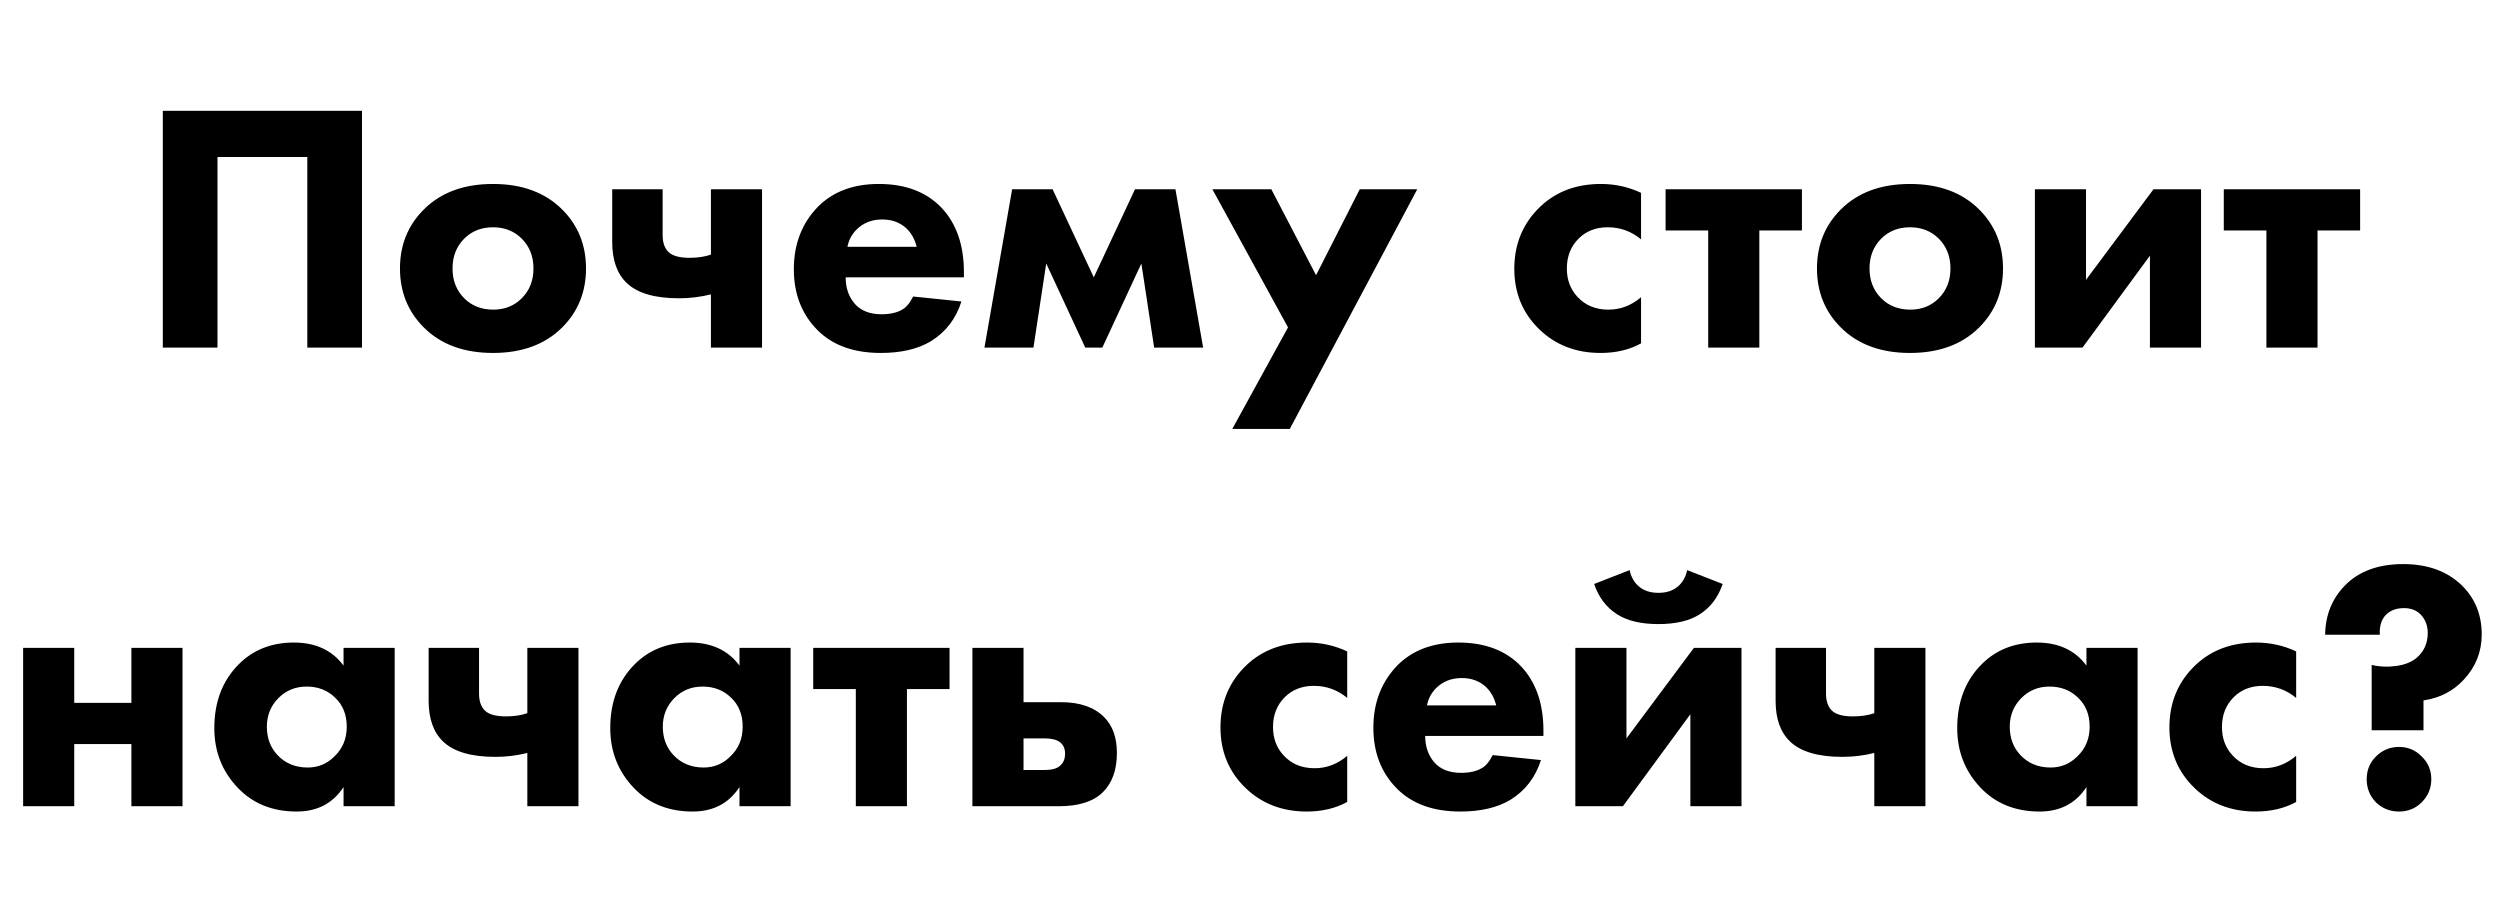 <?xml version="1.0" encoding="UTF-8"?> <svg xmlns="http://www.w3.org/2000/svg" width="338" height="124" viewBox="0 0 338 124" fill="none"><path d="M22.012 14.984H48.94V47H41.548V21.224H29.404V47H22.012V14.984ZM76.013 28.328C78.157 30.472 79.229 33.128 79.229 36.296C79.229 39.464 78.157 42.12 76.013 44.264C73.709 46.568 70.589 47.72 66.653 47.72C62.717 47.72 59.597 46.568 57.293 44.264C55.149 42.12 54.077 39.464 54.077 36.296C54.077 33.128 55.149 30.472 57.293 28.328C59.597 26.024 62.717 24.872 66.653 24.872C70.589 24.872 73.709 26.024 76.013 28.328ZM70.541 32.264C69.517 31.24 68.221 30.728 66.653 30.728C65.085 30.728 63.789 31.24 62.765 32.264C61.709 33.32 61.181 34.664 61.181 36.296C61.181 37.928 61.709 39.272 62.765 40.328C63.789 41.352 65.101 41.864 66.701 41.864C68.237 41.864 69.517 41.352 70.541 40.328C71.597 39.272 72.125 37.928 72.125 36.296C72.125 34.664 71.597 33.32 70.541 32.264ZM96.116 47V39.8C94.708 40.152 93.268 40.328 91.796 40.328C88.532 40.328 86.18 39.64 84.74 38.264C83.428 37.016 82.772 35.176 82.772 32.744V25.592H89.588V31.784C89.588 32.84 89.876 33.624 90.452 34.136C90.996 34.616 91.924 34.856 93.236 34.856C94.324 34.856 95.284 34.712 96.116 34.424V25.592H103.028V47H96.116ZM114.575 33.368H123.935C123.679 32.344 123.215 31.512 122.543 30.872C121.679 30.072 120.591 29.672 119.279 29.672C117.871 29.672 116.703 30.136 115.775 31.064C115.135 31.736 114.735 32.504 114.575 33.368ZM130.319 36.776V37.496H114.335C114.335 38.968 114.767 40.184 115.631 41.144C116.463 42.04 117.647 42.488 119.183 42.488C120.335 42.488 121.263 42.28 121.967 41.864C122.511 41.576 123.007 40.984 123.455 40.088L129.983 40.76C129.247 43.096 127.871 44.888 125.855 46.136C124.095 47.192 121.839 47.72 119.087 47.72C115.439 47.72 112.591 46.696 110.543 44.648C108.399 42.504 107.327 39.752 107.327 36.392C107.327 33 108.415 30.184 110.591 27.944C112.639 25.896 115.375 24.872 118.799 24.872C122.415 24.872 125.247 25.944 127.295 28.088C129.311 30.232 130.319 33.128 130.319 36.776ZM133.097 47L136.841 25.592H142.313L147.881 37.496L153.449 25.592H158.921L162.665 47H156.041L154.313 35.624L149.033 47H146.729L141.449 35.624L139.721 47H133.097ZM166.604 57.992L174.14 44.264L163.916 25.592H171.884L177.932 37.208L183.836 25.592H191.612L174.38 57.992H166.604ZM221.87 26.072V32.36C220.558 31.272 219.054 30.728 217.358 30.728C215.758 30.728 214.446 31.24 213.422 32.264C212.366 33.32 211.838 34.664 211.838 36.296C211.838 37.832 212.318 39.112 213.278 40.136C214.334 41.288 215.726 41.864 217.454 41.864C219.086 41.864 220.558 41.304 221.87 40.184V46.424C220.302 47.288 218.478 47.72 216.398 47.72C213.07 47.72 210.302 46.648 208.094 44.504C205.854 42.328 204.734 39.608 204.734 36.344C204.734 32.952 205.918 30.136 208.286 27.896C210.43 25.88 213.15 24.872 216.446 24.872C218.366 24.872 220.174 25.272 221.87 26.072ZM243.621 31.16H237.861V47H230.949V31.16H225.189V25.592H243.621V31.16ZM267.591 28.328C269.735 30.472 270.807 33.128 270.807 36.296C270.807 39.464 269.735 42.12 267.591 44.264C265.287 46.568 262.167 47.72 258.231 47.72C254.295 47.72 251.175 46.568 248.871 44.264C246.727 42.12 245.655 39.464 245.655 36.296C245.655 33.128 246.727 30.472 248.871 28.328C251.175 26.024 254.295 24.872 258.231 24.872C262.167 24.872 265.287 26.024 267.591 28.328ZM262.119 32.264C261.095 31.24 259.799 30.728 258.231 30.728C256.663 30.728 255.367 31.24 254.343 32.264C253.287 33.32 252.759 34.664 252.759 36.296C252.759 37.928 253.287 39.272 254.343 40.328C255.367 41.352 256.679 41.864 258.279 41.864C259.815 41.864 261.095 41.352 262.119 40.328C263.175 39.272 263.703 37.928 263.703 36.296C263.703 34.664 263.175 33.32 262.119 32.264ZM275.118 25.592H282.03V37.832L291.15 25.592H297.582V47H290.67V34.568L281.55 47H275.118V25.592ZM319.089 31.16H313.329V47H306.417V31.16H300.657V25.592H319.089V31.16ZM3.126 109V87.592H10.037V95.032H17.765V87.592H24.677V109H17.765V100.6H10.037V109H3.126ZM46.448 89.992V87.592H53.36V109H46.448V106.408C45.008 108.616 42.896 109.72 40.112 109.72C36.816 109.72 34.144 108.632 32.096 106.456C30.016 104.248 28.976 101.576 28.976 98.44C28.976 94.888 30.08 92.008 32.288 89.8C34.24 87.848 36.72 86.872 39.728 86.872C42.672 86.872 44.912 87.912 46.448 89.992ZM41.456 92.824C39.952 92.824 38.688 93.336 37.664 94.36C36.608 95.416 36.08 96.712 36.08 98.248C36.08 99.784 36.56 101.064 37.52 102.088C38.576 103.208 39.936 103.768 41.6 103.768C43.008 103.768 44.208 103.272 45.2 102.28C46.32 101.224 46.88 99.88 46.88 98.248C46.88 96.616 46.352 95.304 45.296 94.312C44.272 93.32 42.992 92.824 41.456 92.824ZM71.295 109V101.8C69.887 102.152 68.447 102.328 66.975 102.328C63.711 102.328 61.359 101.64 59.919 100.264C58.607 99.016 57.951 97.176 57.951 94.744V87.592H64.767V93.784C64.767 94.84 65.055 95.624 65.631 96.136C66.175 96.616 67.103 96.856 68.415 96.856C69.503 96.856 70.463 96.712 71.295 96.424V87.592H78.207V109H71.295ZM99.979 89.992V87.592H106.891V109H99.979V106.408C98.539 108.616 96.427 109.72 93.643 109.72C90.347 109.72 87.675 108.632 85.627 106.456C83.547 104.248 82.507 101.576 82.507 98.44C82.507 94.888 83.611 92.008 85.819 89.8C87.771 87.848 90.251 86.872 93.259 86.872C96.203 86.872 98.443 87.912 99.979 89.992ZM94.987 92.824C93.483 92.824 92.219 93.336 91.195 94.36C90.139 95.416 89.611 96.712 89.611 98.248C89.611 99.784 90.091 101.064 91.051 102.088C92.107 103.208 93.467 103.768 95.131 103.768C96.539 103.768 97.739 103.272 98.731 102.28C99.851 101.224 100.411 99.88 100.411 98.248C100.411 96.616 99.883 95.304 98.827 94.312C97.803 93.32 96.523 92.824 94.987 92.824ZM128.379 93.16H122.619V109H115.707V93.16H109.947V87.592H128.379V93.16ZM138.381 94.936H143.469C145.997 94.936 147.933 95.608 149.277 96.952C150.429 98.104 151.005 99.72 151.005 101.8C151.005 104.104 150.365 105.88 149.085 107.128C147.805 108.376 145.837 109 143.181 109H131.469V87.592H138.381V94.936ZM138.381 104.104H141.213C142.205 104.104 142.909 103.912 143.325 103.528C143.773 103.144 143.997 102.6 143.997 101.896C143.997 101.224 143.773 100.712 143.325 100.36C142.877 100.008 142.189 99.832 141.261 99.832H138.381V104.104ZM182.143 88.072V94.36C180.831 93.272 179.327 92.728 177.631 92.728C176.031 92.728 174.719 93.24 173.695 94.264C172.639 95.32 172.111 96.664 172.111 98.296C172.111 99.832 172.591 101.112 173.551 102.136C174.607 103.288 175.999 103.864 177.727 103.864C179.359 103.864 180.831 103.304 182.143 102.184V108.424C180.575 109.288 178.751 109.72 176.671 109.72C173.343 109.72 170.575 108.648 168.367 106.504C166.127 104.328 165.007 101.608 165.007 98.344C165.007 94.952 166.191 92.136 168.559 89.896C170.703 87.88 173.423 86.872 176.719 86.872C178.639 86.872 180.447 87.272 182.143 88.072ZM192.927 95.368H202.287C202.031 94.344 201.567 93.512 200.895 92.872C200.031 92.072 198.943 91.672 197.631 91.672C196.223 91.672 195.055 92.136 194.127 93.064C193.487 93.736 193.087 94.504 192.927 95.368ZM208.671 98.776V99.496H192.687C192.687 100.968 193.119 102.184 193.983 103.144C194.815 104.04 195.999 104.488 197.535 104.488C198.687 104.488 199.615 104.28 200.319 103.864C200.863 103.576 201.359 102.984 201.807 102.088L208.335 102.76C207.599 105.096 206.223 106.888 204.207 108.136C202.447 109.192 200.191 109.72 197.439 109.72C193.791 109.72 190.943 108.696 188.895 106.648C186.751 104.504 185.679 101.752 185.679 98.392C185.679 95 186.767 92.184 188.943 89.944C190.991 87.896 193.727 86.872 197.151 86.872C200.767 86.872 203.599 87.944 205.647 90.088C207.663 92.232 208.671 95.128 208.671 98.776ZM212.985 87.592H219.897V99.832L229.017 87.592H235.449V109H228.537V96.568L219.417 109H212.985V87.592ZM228.105 77.08L232.905 78.952C232.297 80.744 231.273 82.104 229.833 83.032C228.457 83.928 226.585 84.376 224.217 84.376C221.849 84.376 219.977 83.928 218.601 83.032C217.161 82.104 216.137 80.744 215.529 78.952L220.329 77.08C220.521 78.008 220.937 78.744 221.577 79.288C222.249 79.864 223.129 80.152 224.217 80.152C225.305 80.152 226.185 79.864 226.857 79.288C227.497 78.744 227.913 78.008 228.105 77.08ZM253.405 109V101.8C251.997 102.152 250.557 102.328 249.085 102.328C245.821 102.328 243.469 101.64 242.029 100.264C240.717 99.016 240.061 97.176 240.061 94.744V87.592H246.877V93.784C246.877 94.84 247.165 95.624 247.741 96.136C248.285 96.616 249.213 96.856 250.525 96.856C251.613 96.856 252.573 96.712 253.405 96.424V87.592H260.317V109H253.405ZM282.088 89.992V87.592H289V109H282.088V106.408C280.648 108.616 278.536 109.72 275.752 109.72C272.456 109.72 269.784 108.632 267.736 106.456C265.656 104.248 264.616 101.576 264.616 98.44C264.616 94.888 265.72 92.008 267.928 89.8C269.88 87.848 272.36 86.872 275.368 86.872C278.312 86.872 280.552 87.912 282.088 89.992ZM277.096 92.824C275.592 92.824 274.328 93.336 273.304 94.36C272.248 95.416 271.72 96.712 271.72 98.248C271.72 99.784 272.2 101.064 273.16 102.088C274.216 103.208 275.576 103.768 277.24 103.768C278.648 103.768 279.848 103.272 280.84 102.28C281.96 101.224 282.52 99.88 282.52 98.248C282.52 96.616 281.992 95.304 280.936 94.312C279.912 93.32 278.632 92.824 277.096 92.824ZM310.44 88.072V94.36C309.128 93.272 307.624 92.728 305.928 92.728C304.328 92.728 303.016 93.24 301.992 94.264C300.936 95.32 300.408 96.664 300.408 98.296C300.408 99.832 300.888 101.112 301.848 102.136C302.904 103.288 304.296 103.864 306.024 103.864C307.656 103.864 309.128 103.304 310.44 102.184V108.424C308.872 109.288 307.048 109.72 304.968 109.72C301.64 109.72 298.872 108.648 296.664 106.504C294.424 104.328 293.304 101.608 293.304 98.344C293.304 94.952 294.488 92.136 296.856 89.896C299 87.88 301.72 86.872 305.016 86.872C306.936 86.872 308.744 87.272 310.44 88.072ZM327.656 98.728H320.648V89.896C321.672 90.152 322.776 90.2 323.96 90.04C325.144 89.88 326.088 89.496 326.792 88.888C327.752 88.024 328.232 86.92 328.232 85.576C328.232 84.616 327.928 83.8 327.32 83.128C326.744 82.52 325.976 82.216 325.016 82.216C323.992 82.216 323.176 82.52 322.568 83.128C321.96 83.768 321.688 84.664 321.752 85.816H314.36C314.392 83.192 315.272 80.984 317 79.192C318.888 77.24 321.528 76.264 324.92 76.264C328.216 76.264 330.856 77.224 332.84 79.144C334.632 80.904 335.528 83.112 335.528 85.768C335.528 88.104 334.728 90.136 333.128 91.864C331.688 93.432 329.864 94.376 327.656 94.696V98.728ZM321.224 108.472C320.392 107.608 319.976 106.568 319.976 105.352C319.976 104.136 320.392 103.112 321.224 102.28C322.088 101.416 323.128 100.984 324.344 100.984C325.56 100.984 326.584 101.416 327.416 102.28C328.28 103.112 328.712 104.136 328.712 105.352C328.712 106.568 328.28 107.608 327.416 108.472C326.584 109.304 325.56 109.72 324.344 109.72C323.128 109.72 322.088 109.304 321.224 108.472Z" fill="black"></path></svg> 